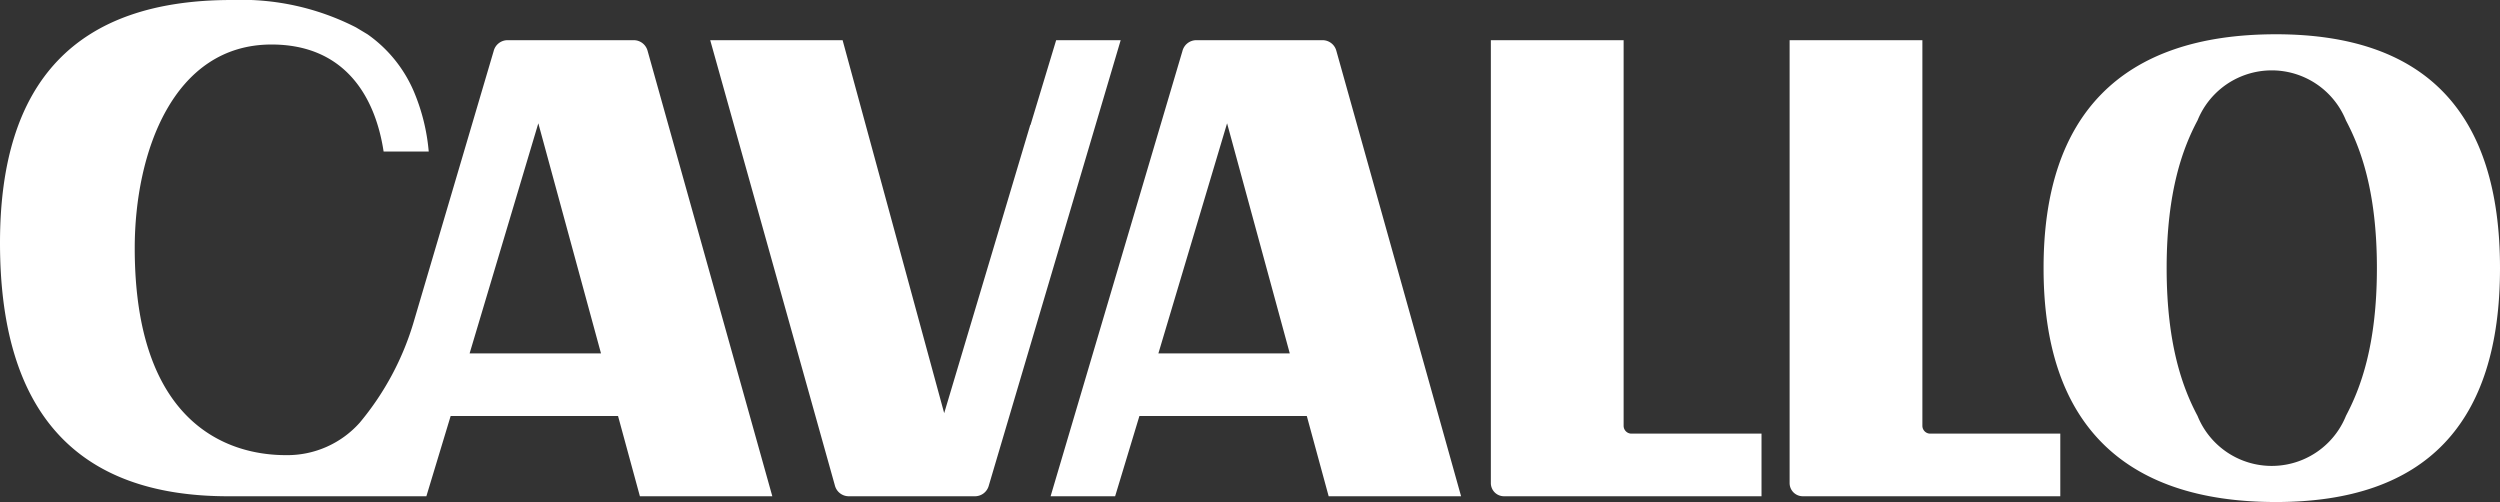 <svg xmlns="http://www.w3.org/2000/svg" viewBox="0 0 149.391 29.999" id="root"><rect x="0" y="0" width="149.391" height="29.999" fill="#333333" stroke="none"/><path d="M149.391 16.023q0-13.974-13.39-13.975c-9.257 0-13.884 4.845-13.884 13.951v.049c0 9.105 4.627 13.951 13.884 13.951q13.39.002 13.39-13.976zm-7.356 0c0 4.606-.982 7.187-1.848 8.824a4.783 4.783 0 0 1-8.868.01c-.866-1.631-1.848-4.215-1.848-8.834s.981-7.202 1.848-8.833a4.783 4.783 0 0 1 8.868.01c.866 1.638 1.848 4.218 1.848 8.823zm-18.919 9.889h-7.774a.467.467 0 0 1-.467-.467V2.402h-7.934v26.467a.786.786 0 0 0 .787.785h15.388v-3.742zm-33.242 3.742h15.388v-3.742h-7.773a.467.467 0 0 1-.467-.467V2.402h-7.934v26.467a.785.785 0 0 0 .786.785zm-10.478 0h7.913L79.857 3.042v.001a.855.855 0 0 0-.83-.642h-7.534a.858.858 0 0 0-.833.642l-7.88 26.611h3.856l1.451-4.795H78.09l1.306 4.795zm-2.324-8.537h-7.851l4.105-13.749 3.746 13.749zm-17.984 7.896l7.88-26.611h-3.856L61.58 7.465h-.015l-5.144 17.223-6.07-22.286H42.44l7.451 26.612v-.001a.857.857 0 0 0 .832.642h7.534a.857.857 0 0 0 .831-.642zM38.699 3.042v.001a.857.857 0 0 0-.832-.642h-7.533a.857.857 0 0 0-.832.642l-4.758 16.116a16.833 16.833 0 0 1-3.248 6.099 5.793 5.793 0 0 1-4.418 1.939c-3.497 0-9.027-1.904-9.027-12.37 0-5.698 2.287-12.167 8.173-12.167 4.372 0 6.199 3.1 6.699 6.395h2.696a11.811 11.811 0 0 0-.885-3.578 8.007 8.007 0 0 0-2.777-3.43l-.685-.411A15.05 15.05 0 0 0 13.852 0h-.009C4.572 0 0 4.838 0 14.515q0 15.142 13.637 15.14h11.841l1.451-4.795h10.003l1.306 4.795h7.913L38.699 3.042zm-2.786 18.075h-7.851l4.106-13.749 3.745 13.749z" fill="#fff"/></svg>